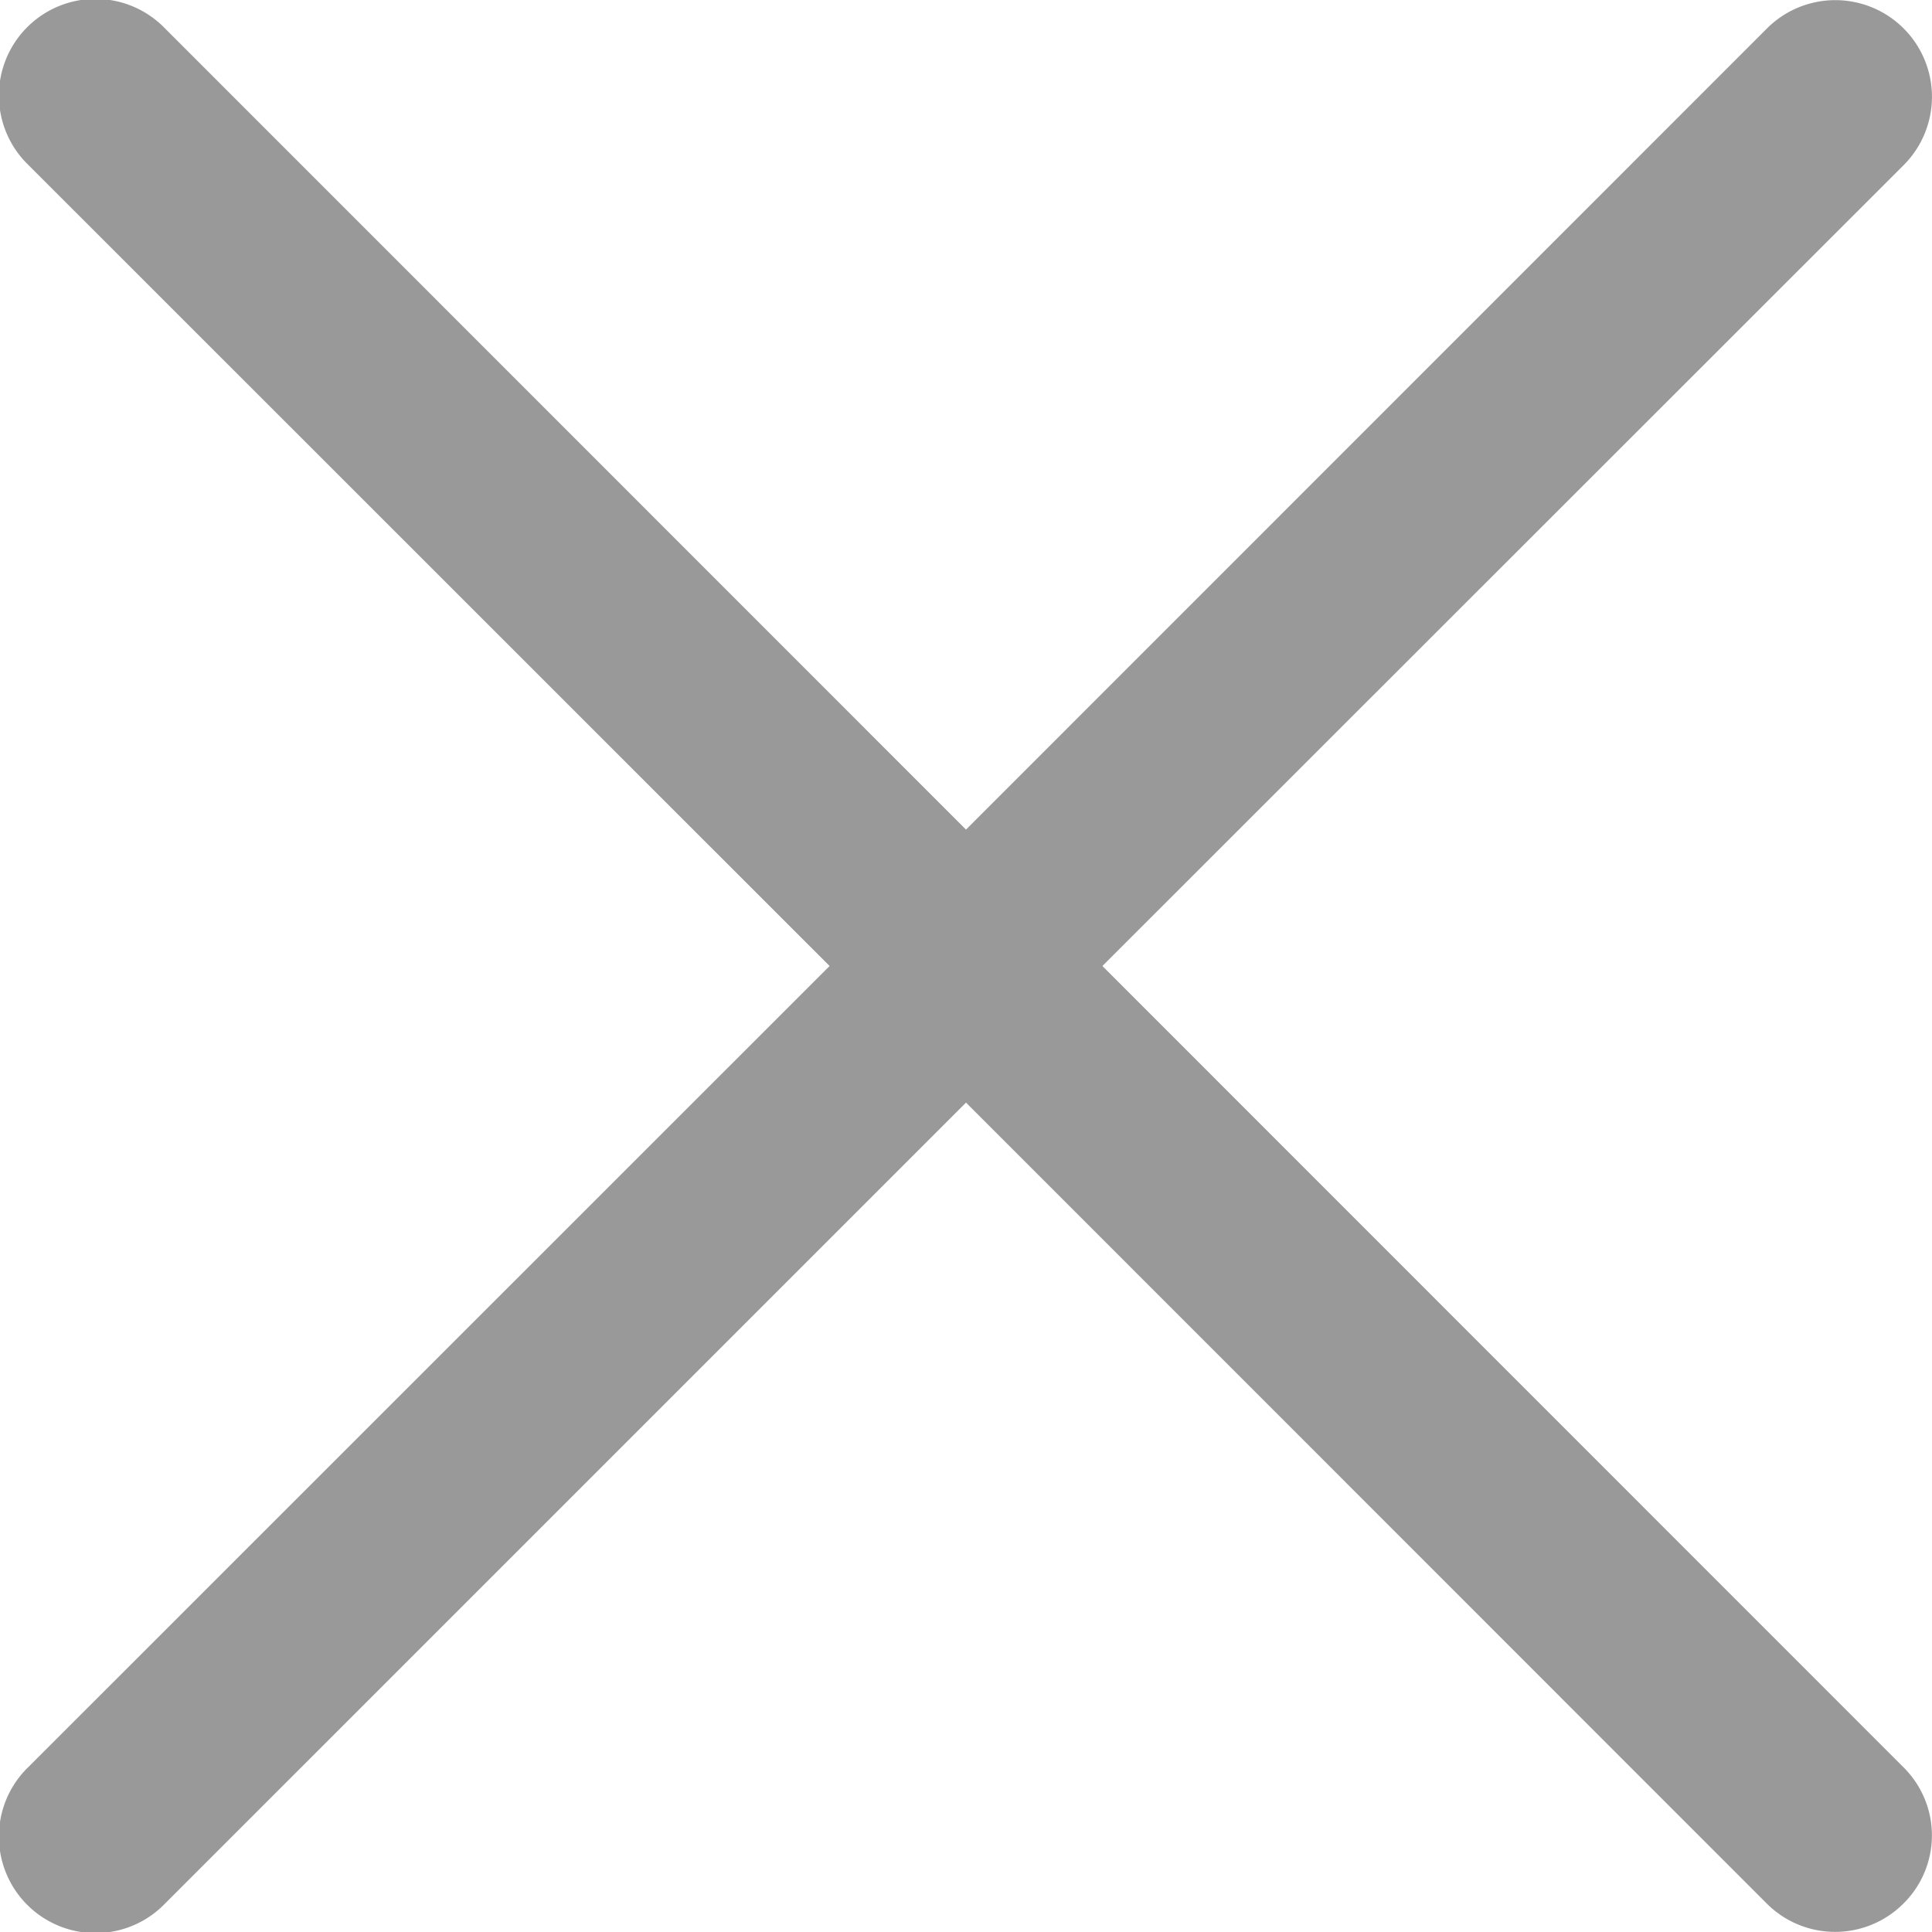 <svg width="10" height="10" viewBox="0 0 10 10" fill="none" xmlns="http://www.w3.org/2000/svg">
    <path d="M9.852 9.853a.5.5 0 0 1-.707 0L5 5.707.854 9.853a.5.5 0 1 1-.707-.707L4.294 5 .147.854A.5.5 0 1 1 .854.147L5 4.294 9.146.147a.5.5 0 1 1 .707.708L5.706 5l4.146 4.147a.496.496 0 0 1 0 .706z" fill="#999"/>
</svg>
